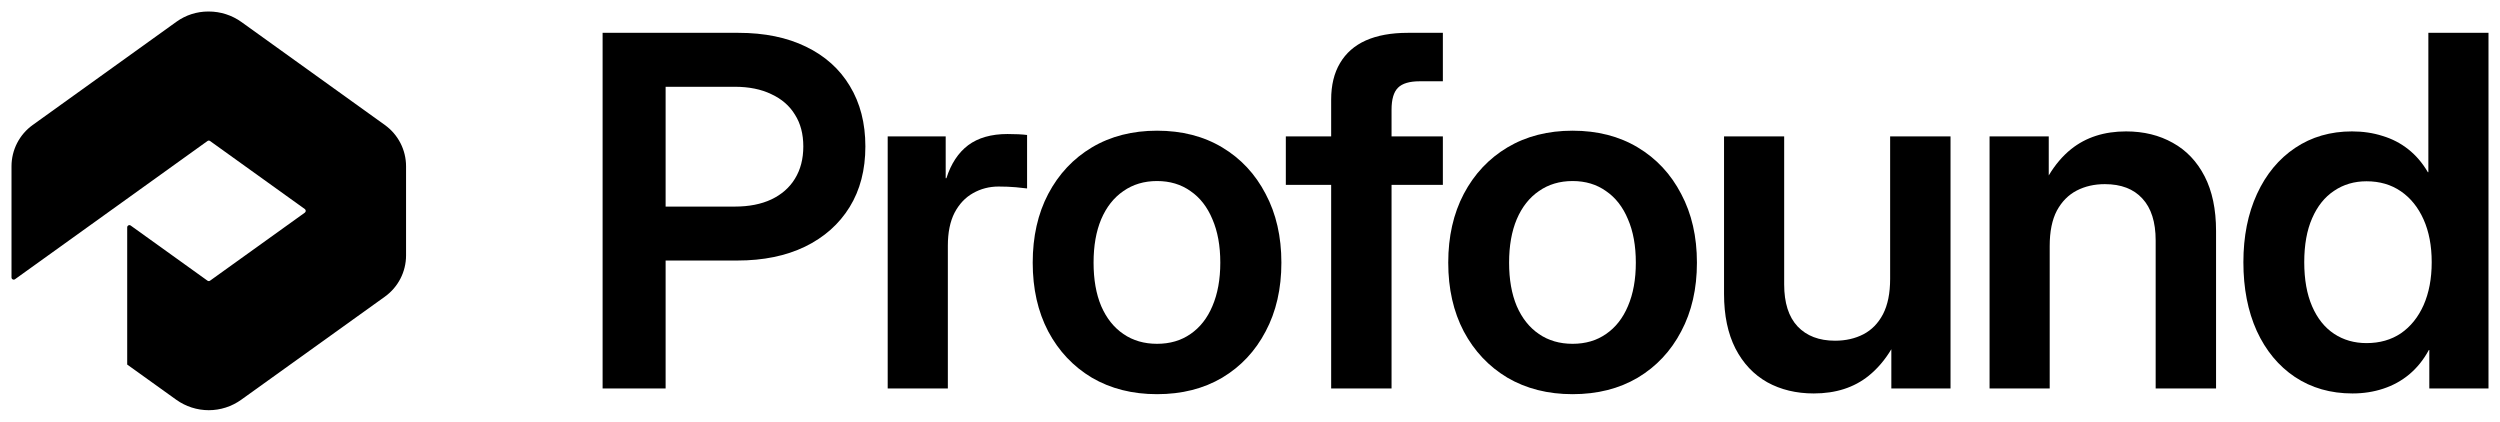 <svg
  fill="none"
  viewBox="0 0 166 28"
  xmlns="http://www.w3.org/2000/svg"
>
  <path
    d="M0.764 18.421V11.04C0.764 9.954 1.287 8.935 2.169 8.301L11.719 1.442C12.333 1.001 13.07 0.764 13.827 0.764H13.857C14.642 0.764 15.401 1.008 16.034 1.463C18.136 2.973 23.111 6.545 25.556 8.301C26.438 8.935 26.962 9.954 26.962 11.04V16.961C26.962 18.046 26.438 19.066 25.555 19.699L16.015 26.544C15.387 26.994 14.635 27.237 13.863 27.237C13.088 27.237 12.332 26.994 11.703 26.543C10.454 25.649 8.446 24.207 8.446 24.207V15.096C8.446 14.976 8.582 14.907 8.679 14.977L13.777 18.637C13.828 18.674 13.897 18.674 13.948 18.637L20.24 14.12C20.321 14.061 20.321 13.939 20.24 13.881L13.948 9.363C13.897 9.326 13.828 9.326 13.777 9.363L0.997 18.54C0.899 18.61 0.764 18.541 0.764 18.421Z"
    fill="currentColor"
  />
  <path
    d="M58.943 25.793V9.058H62.794V11.831H62.842C63.148 10.87 63.629 10.141 64.284 9.644C64.95 9.148 65.821 8.899 66.899 8.899C67.173 8.899 67.416 8.905 67.628 8.915C67.85 8.926 68.04 8.942 68.198 8.963V12.513C68.061 12.492 67.813 12.465 67.453 12.433C67.094 12.402 66.714 12.386 66.312 12.386C65.689 12.386 65.119 12.534 64.601 12.83C64.094 13.115 63.687 13.548 63.381 14.129C63.085 14.71 62.937 15.439 62.937 16.316V25.793H58.943Z"
    fill="currentColor"
  />
  <path
    d="M76.828 26.173C75.19 26.173 73.748 25.808 72.502 25.079C71.266 24.34 70.299 23.315 69.602 22.005C68.915 20.695 68.572 19.174 68.572 17.441C68.572 15.709 68.915 14.187 69.602 12.877C70.299 11.556 71.266 10.526 72.502 9.787C73.748 9.047 75.19 8.678 76.828 8.678C78.476 8.678 79.918 9.047 81.154 9.787C82.39 10.526 83.352 11.556 84.038 12.877C84.736 14.187 85.084 15.709 85.084 17.441C85.084 19.174 84.736 20.695 84.038 22.005C83.352 23.315 82.39 24.34 81.154 25.079C79.918 25.808 78.476 26.173 76.828 26.173ZM76.828 22.829C77.684 22.829 78.423 22.613 79.047 22.179C79.68 21.746 80.166 21.128 80.504 20.325C80.853 19.512 81.028 18.55 81.028 17.441C81.028 16.321 80.853 15.36 80.504 14.557C80.166 13.743 79.68 13.12 79.047 12.687C78.423 12.243 77.684 12.021 76.828 12.021C75.972 12.021 75.227 12.243 74.594 12.687C73.96 13.12 73.468 13.743 73.12 14.557C72.782 15.36 72.613 16.321 72.613 17.441C72.613 18.561 72.782 19.522 73.12 20.325C73.468 21.128 73.96 21.746 74.594 22.179C75.227 22.613 75.972 22.829 76.828 22.829Z"
    fill="currentColor"
  />
  <path
    d="M104.42 26.173C102.782 26.173 101.34 25.808 100.094 25.079C98.858 24.34 97.891 23.315 97.194 22.005C96.507 20.695 96.163 19.174 96.163 17.441C96.163 15.709 96.507 14.187 97.194 12.877C97.891 11.556 98.858 10.526 100.094 9.787C101.34 9.047 102.782 8.678 104.42 8.678C106.068 8.678 107.51 9.047 108.746 9.787C109.982 10.526 110.944 11.556 111.63 12.877C112.328 14.187 112.676 15.709 112.676 17.441C112.676 19.174 112.328 20.695 111.63 22.005C110.944 23.315 109.982 24.34 108.746 25.079C107.51 25.808 106.068 26.173 104.42 26.173ZM104.42 22.829C105.276 22.829 106.015 22.613 106.638 22.179C107.272 21.746 107.758 21.128 108.096 20.325C108.445 19.512 108.619 18.55 108.619 17.441C108.619 16.321 108.445 15.36 108.096 14.557C107.758 13.743 107.272 13.12 106.638 12.687C106.015 12.243 105.276 12.021 104.42 12.021C103.564 12.021 102.819 12.243 102.185 12.687C101.551 13.12 101.06 13.743 100.712 14.557C100.374 15.36 100.204 16.321 100.204 17.441C100.204 18.561 100.374 19.522 100.712 20.325C101.06 21.128 101.551 21.746 102.185 22.179C102.819 22.613 103.564 22.829 104.42 22.829Z"
    fill="currentColor"
  />
  <path
    d="M156.203 26.125C154.756 26.125 153.483 25.761 152.384 25.032C151.296 24.303 150.451 23.283 149.849 21.973C149.257 20.663 148.961 19.142 148.961 17.409C148.961 15.698 149.262 14.187 149.865 12.877C150.467 11.567 151.312 10.548 152.4 9.819C153.488 9.09 154.745 8.725 156.172 8.725C156.901 8.725 157.577 8.826 158.2 9.026C158.834 9.216 159.405 9.512 159.912 9.914C160.419 10.315 160.852 10.822 161.211 11.435H161.243V2.18H165.236V25.793H161.306V23.241H161.275C160.926 23.886 160.493 24.424 159.975 24.858C159.468 25.28 158.892 25.597 158.248 25.808C157.614 26.02 156.932 26.125 156.203 26.125ZM157.138 22.782C158.015 22.782 158.776 22.565 159.42 22.132C160.065 21.688 160.567 21.065 160.926 20.262C161.285 19.448 161.465 18.498 161.465 17.409C161.465 16.321 161.285 15.376 160.926 14.573C160.567 13.77 160.065 13.146 159.42 12.703C158.776 12.259 158.015 12.037 157.138 12.037C156.325 12.037 155.606 12.248 154.983 12.671C154.36 13.083 153.874 13.691 153.525 14.493C153.177 15.286 153.002 16.258 153.002 17.409C153.002 18.561 153.177 19.538 153.525 20.341C153.874 21.144 154.36 21.752 154.983 22.164C155.606 22.576 156.325 22.782 157.138 22.782Z"
    fill="currentColor"
  />
  <path
    clip-rule="evenodd"
    d="M40.013 25.793V2.18H49.03C50.763 2.18 52.258 2.487 53.515 3.099C54.783 3.712 55.755 4.584 56.431 5.714C57.117 6.845 57.461 8.181 57.461 9.724C57.461 11.277 57.112 12.618 56.415 13.749C55.718 14.879 54.73 15.756 53.451 16.379C52.184 16.992 50.683 17.299 48.951 17.299H44.197V25.793H40.013ZM51.217 13.242C50.541 13.559 49.733 13.717 48.792 13.717H44.197V5.762H48.792C49.733 5.762 50.541 5.925 51.217 6.253C51.904 6.57 52.427 7.024 52.786 7.616C53.156 8.197 53.34 8.899 53.34 9.724C53.34 10.548 53.156 11.261 52.786 11.863C52.427 12.454 51.904 12.914 51.217 13.242Z"
    fill="currentColor"
    fill-rule="evenodd"
  />
  <path
    d="M95.806 9.058V12.275H92.399V25.793H88.389V12.275H85.379V9.058H88.389V6.617C88.389 5.656 88.585 4.848 88.976 4.193C89.367 3.527 89.937 3.025 90.687 2.687C91.448 2.349 92.378 2.18 93.476 2.18H94.887H95.806V5.397H95.109H94.269C93.593 5.397 93.112 5.54 92.827 5.825C92.541 6.11 92.399 6.596 92.399 7.283V9.058H95.806Z"
    fill="currentColor"
  />
  <path
    d="M120.434 26.125C119.272 26.125 118.242 25.877 117.344 25.381C116.446 24.873 115.744 24.129 115.236 23.146C114.729 22.153 114.476 20.943 114.476 19.517V9.058H118.469V18.883C118.469 20.109 118.765 21.038 119.357 21.672C119.959 22.306 120.788 22.623 121.845 22.623C122.553 22.623 123.181 22.48 123.731 22.195C124.28 21.91 124.713 21.466 125.03 20.864C125.347 20.251 125.505 19.47 125.505 18.519V9.058H129.515V25.793H125.585V23.189C125.16 23.898 124.658 24.486 124.079 24.953C123.107 25.735 121.892 26.125 120.434 26.125Z"
    fill="currentColor"
  />
  <path
    d="M136.1 16.332V25.793H132.107V9.058H136.037V11.649C136.458 10.943 136.956 10.356 137.527 9.898C138.509 9.116 139.724 8.725 141.171 8.725C142.344 8.725 143.379 8.979 144.277 9.486C145.175 9.982 145.878 10.722 146.385 11.704C146.892 12.687 147.146 13.897 147.146 15.333V25.793H143.136V15.967C143.136 14.742 142.841 13.812 142.249 13.178C141.668 12.544 140.839 12.227 139.761 12.227C139.064 12.227 138.44 12.37 137.891 12.655C137.342 12.941 136.903 13.384 136.576 13.986C136.259 14.589 136.1 15.37 136.1 16.332Z"
    fill="currentColor"
  />
</svg>